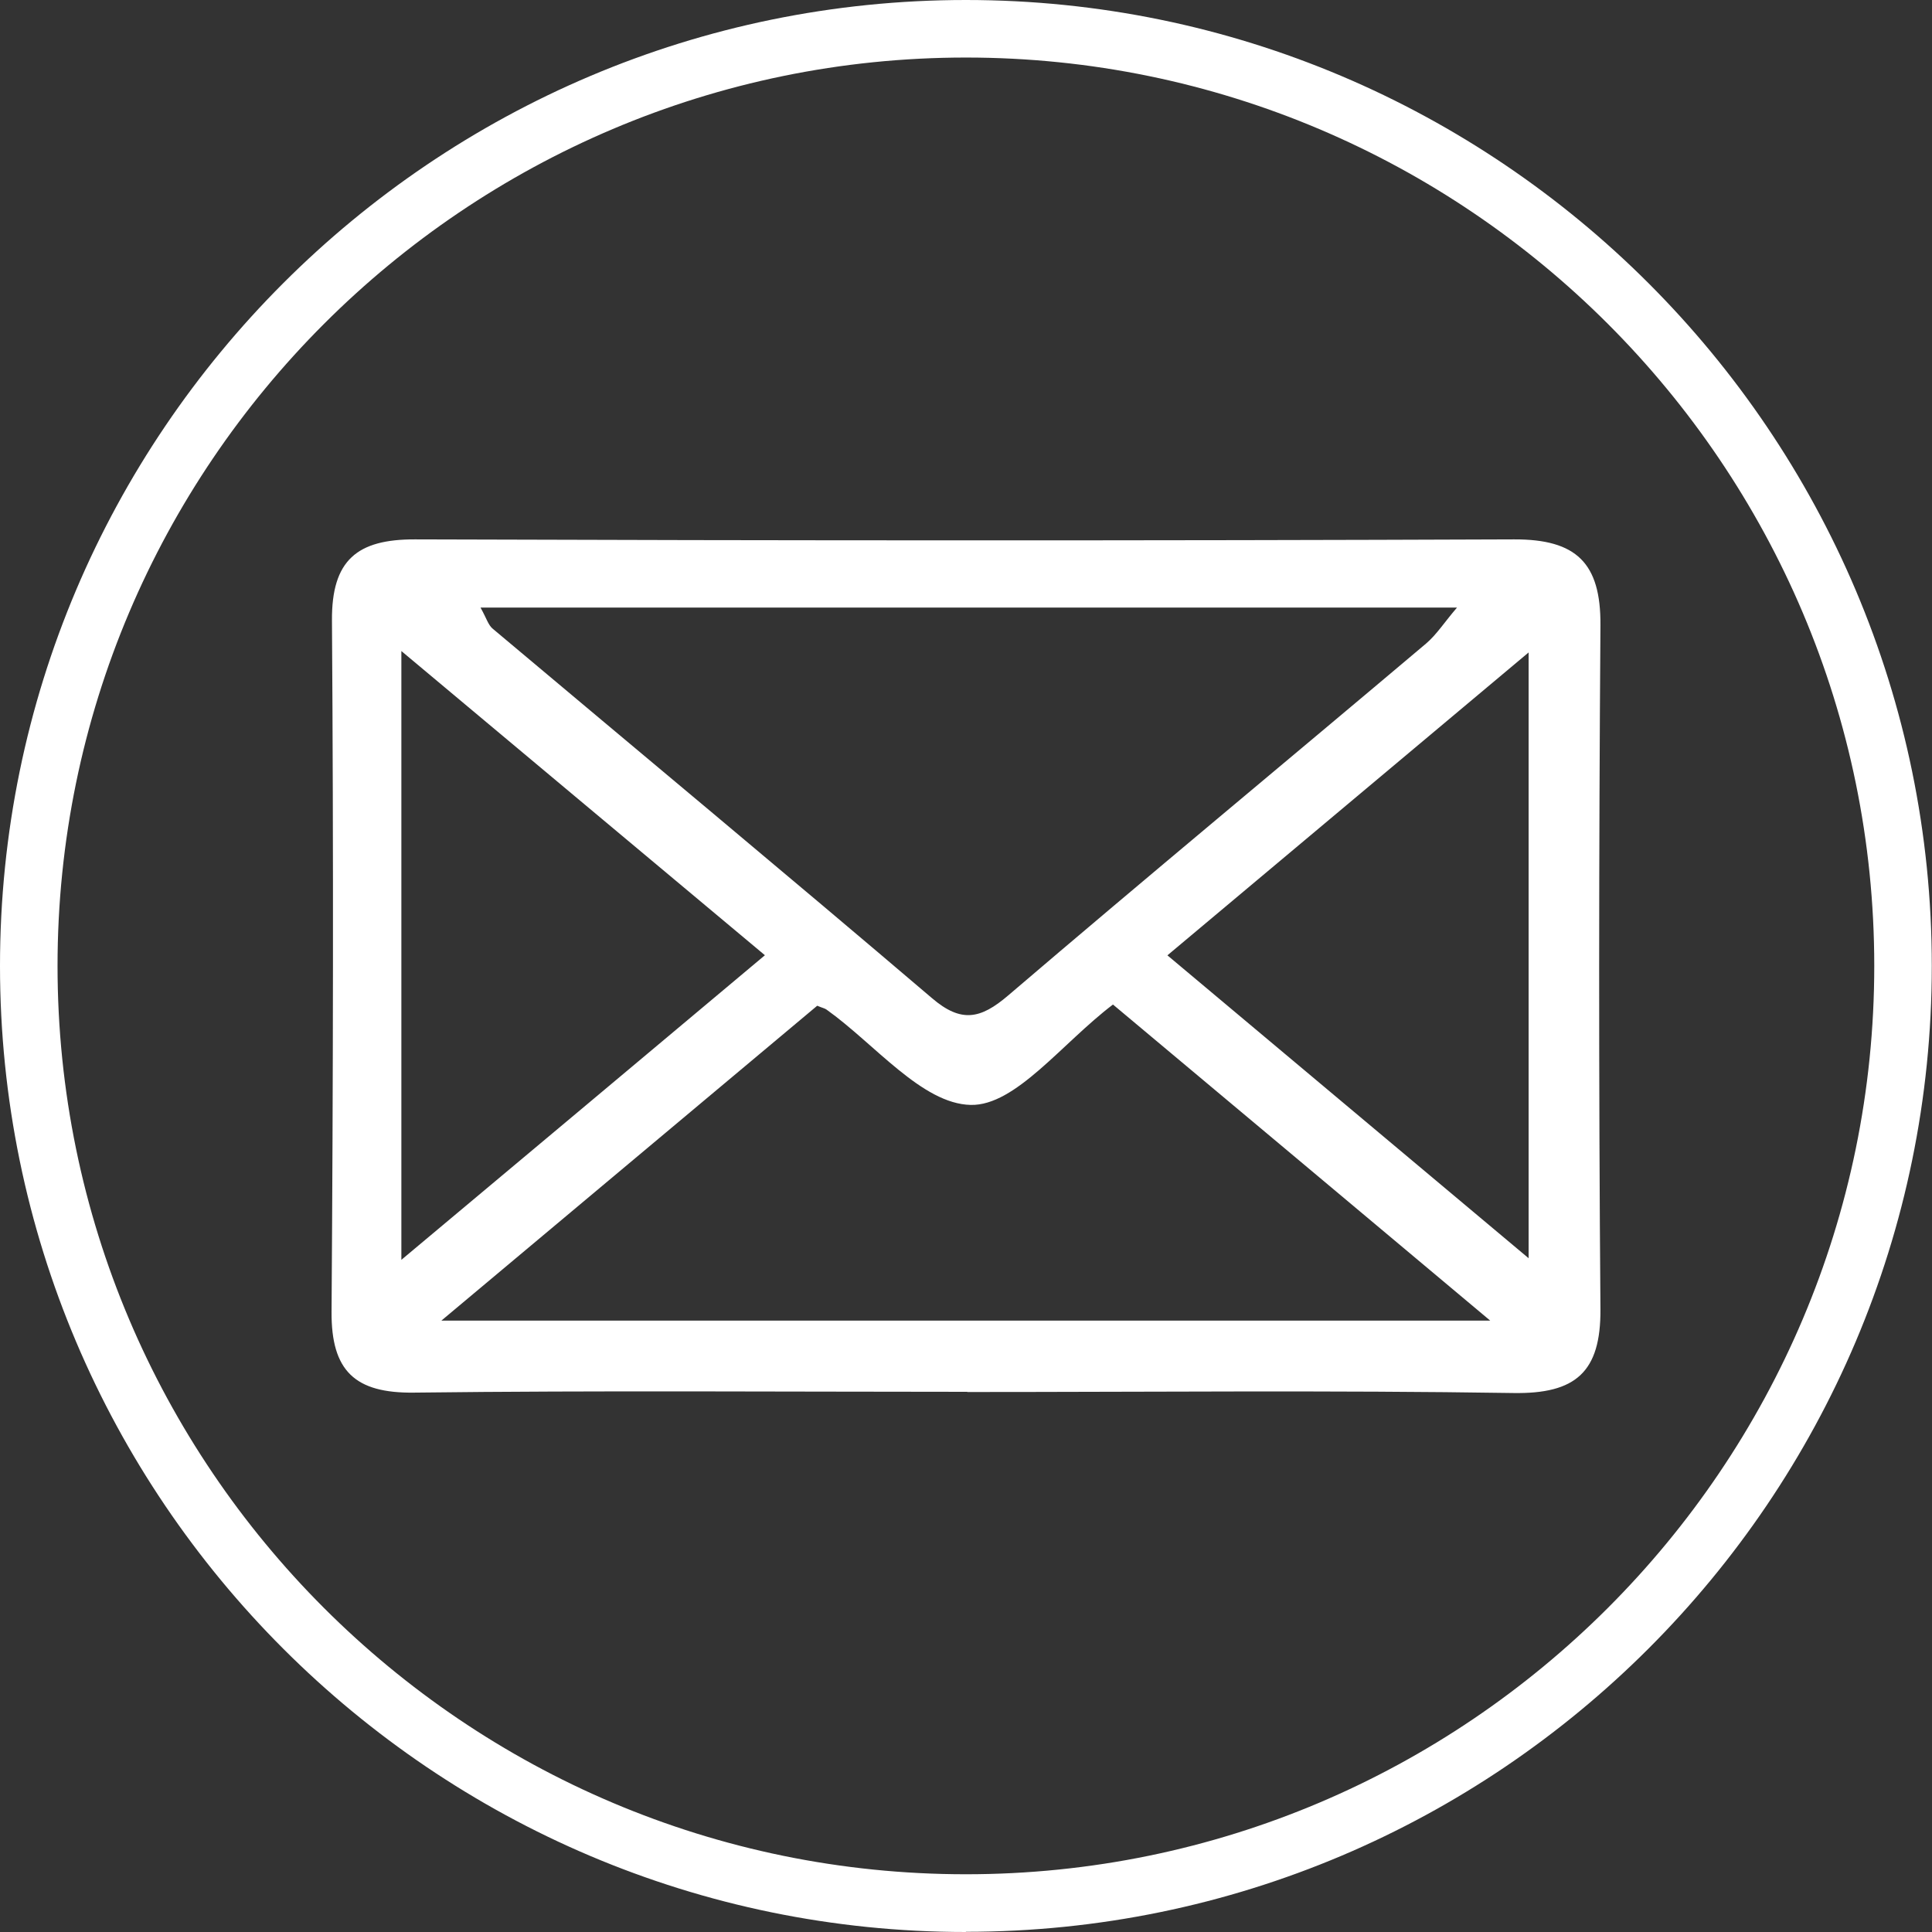 <?xml version="1.0" encoding="UTF-8"?><svg id="Ebene_2" xmlns="http://www.w3.org/2000/svg" xmlns:xlink="http://www.w3.org/1999/xlink" viewBox="0 0 96.03 96.03"><rect x="0" y="0" width="96.03" height="96.03" fill="#333333" stroke="none"/><defs><clipPath id="clippath"><rect width="96.03" height="96.03" style="fill:none;"/></clipPath></defs><g id="Ebene_1-2"><g style="clip-path:url(#clippath);"><path d="M48.01,2.86C23.12,2.86,2.86,23.12,2.86,48.01s20.25,45.15,45.15,45.15,45.15-20.26,45.15-45.15S72.91,2.86,48.01,2.86M48.01,96.03C21.54,96.03,0,74.49,0,48.01S21.54,0,48.01,0s48.01,21.54,48.01,48.01-21.54,48.01-48.01,48.01" style="fill:#fff;"/><path d="M19.95,62.62c6.31-5.28,12.06-10.1,18.07-15.14-6.03-5.04-11.82-9.89-18.07-15.12v30.26ZM58.02,47.48c6.01,5.04,11.8,9.89,17.96,15.06v-30.11c-6.18,5.18-11.93,10-17.96,15.06M21.93,65.64h52.14c-6.68-5.6-12.74-10.68-18.75-15.71-2.54,1.93-4.84,5.04-7.07,4.99-2.42-.05-4.78-3.04-7.17-4.74-.08-.06-.2-.08-.46-.19-5.98,5.01-12.02,10.07-18.68,15.65M23.89,30.21c.29.52.38.86.6,1.04,7.28,6.12,14.6,12.2,21.83,18.36,1.46,1.25,2.42,1.04,3.79-.13,6.88-5.88,13.85-11.65,20.77-17.49.53-.45.92-1.07,1.54-1.79H23.89ZM48.08,69.18c-9.16,0-18.32-.07-27.49.04-2.95.04-4.13-1.08-4.11-4.02.08-11.45.1-22.9.02-34.36-.02-3,1.25-4.04,4.13-4.03,18.21.06,36.42.07,54.63,0,3.1-.01,4.31,1.18,4.29,4.26-.08,11.34-.09,22.67,0,34.01.02,3.12-1.23,4.21-4.33,4.16-9.04-.14-18.09-.05-27.14-.05" style="fill:#fff;"/></g></g></svg>